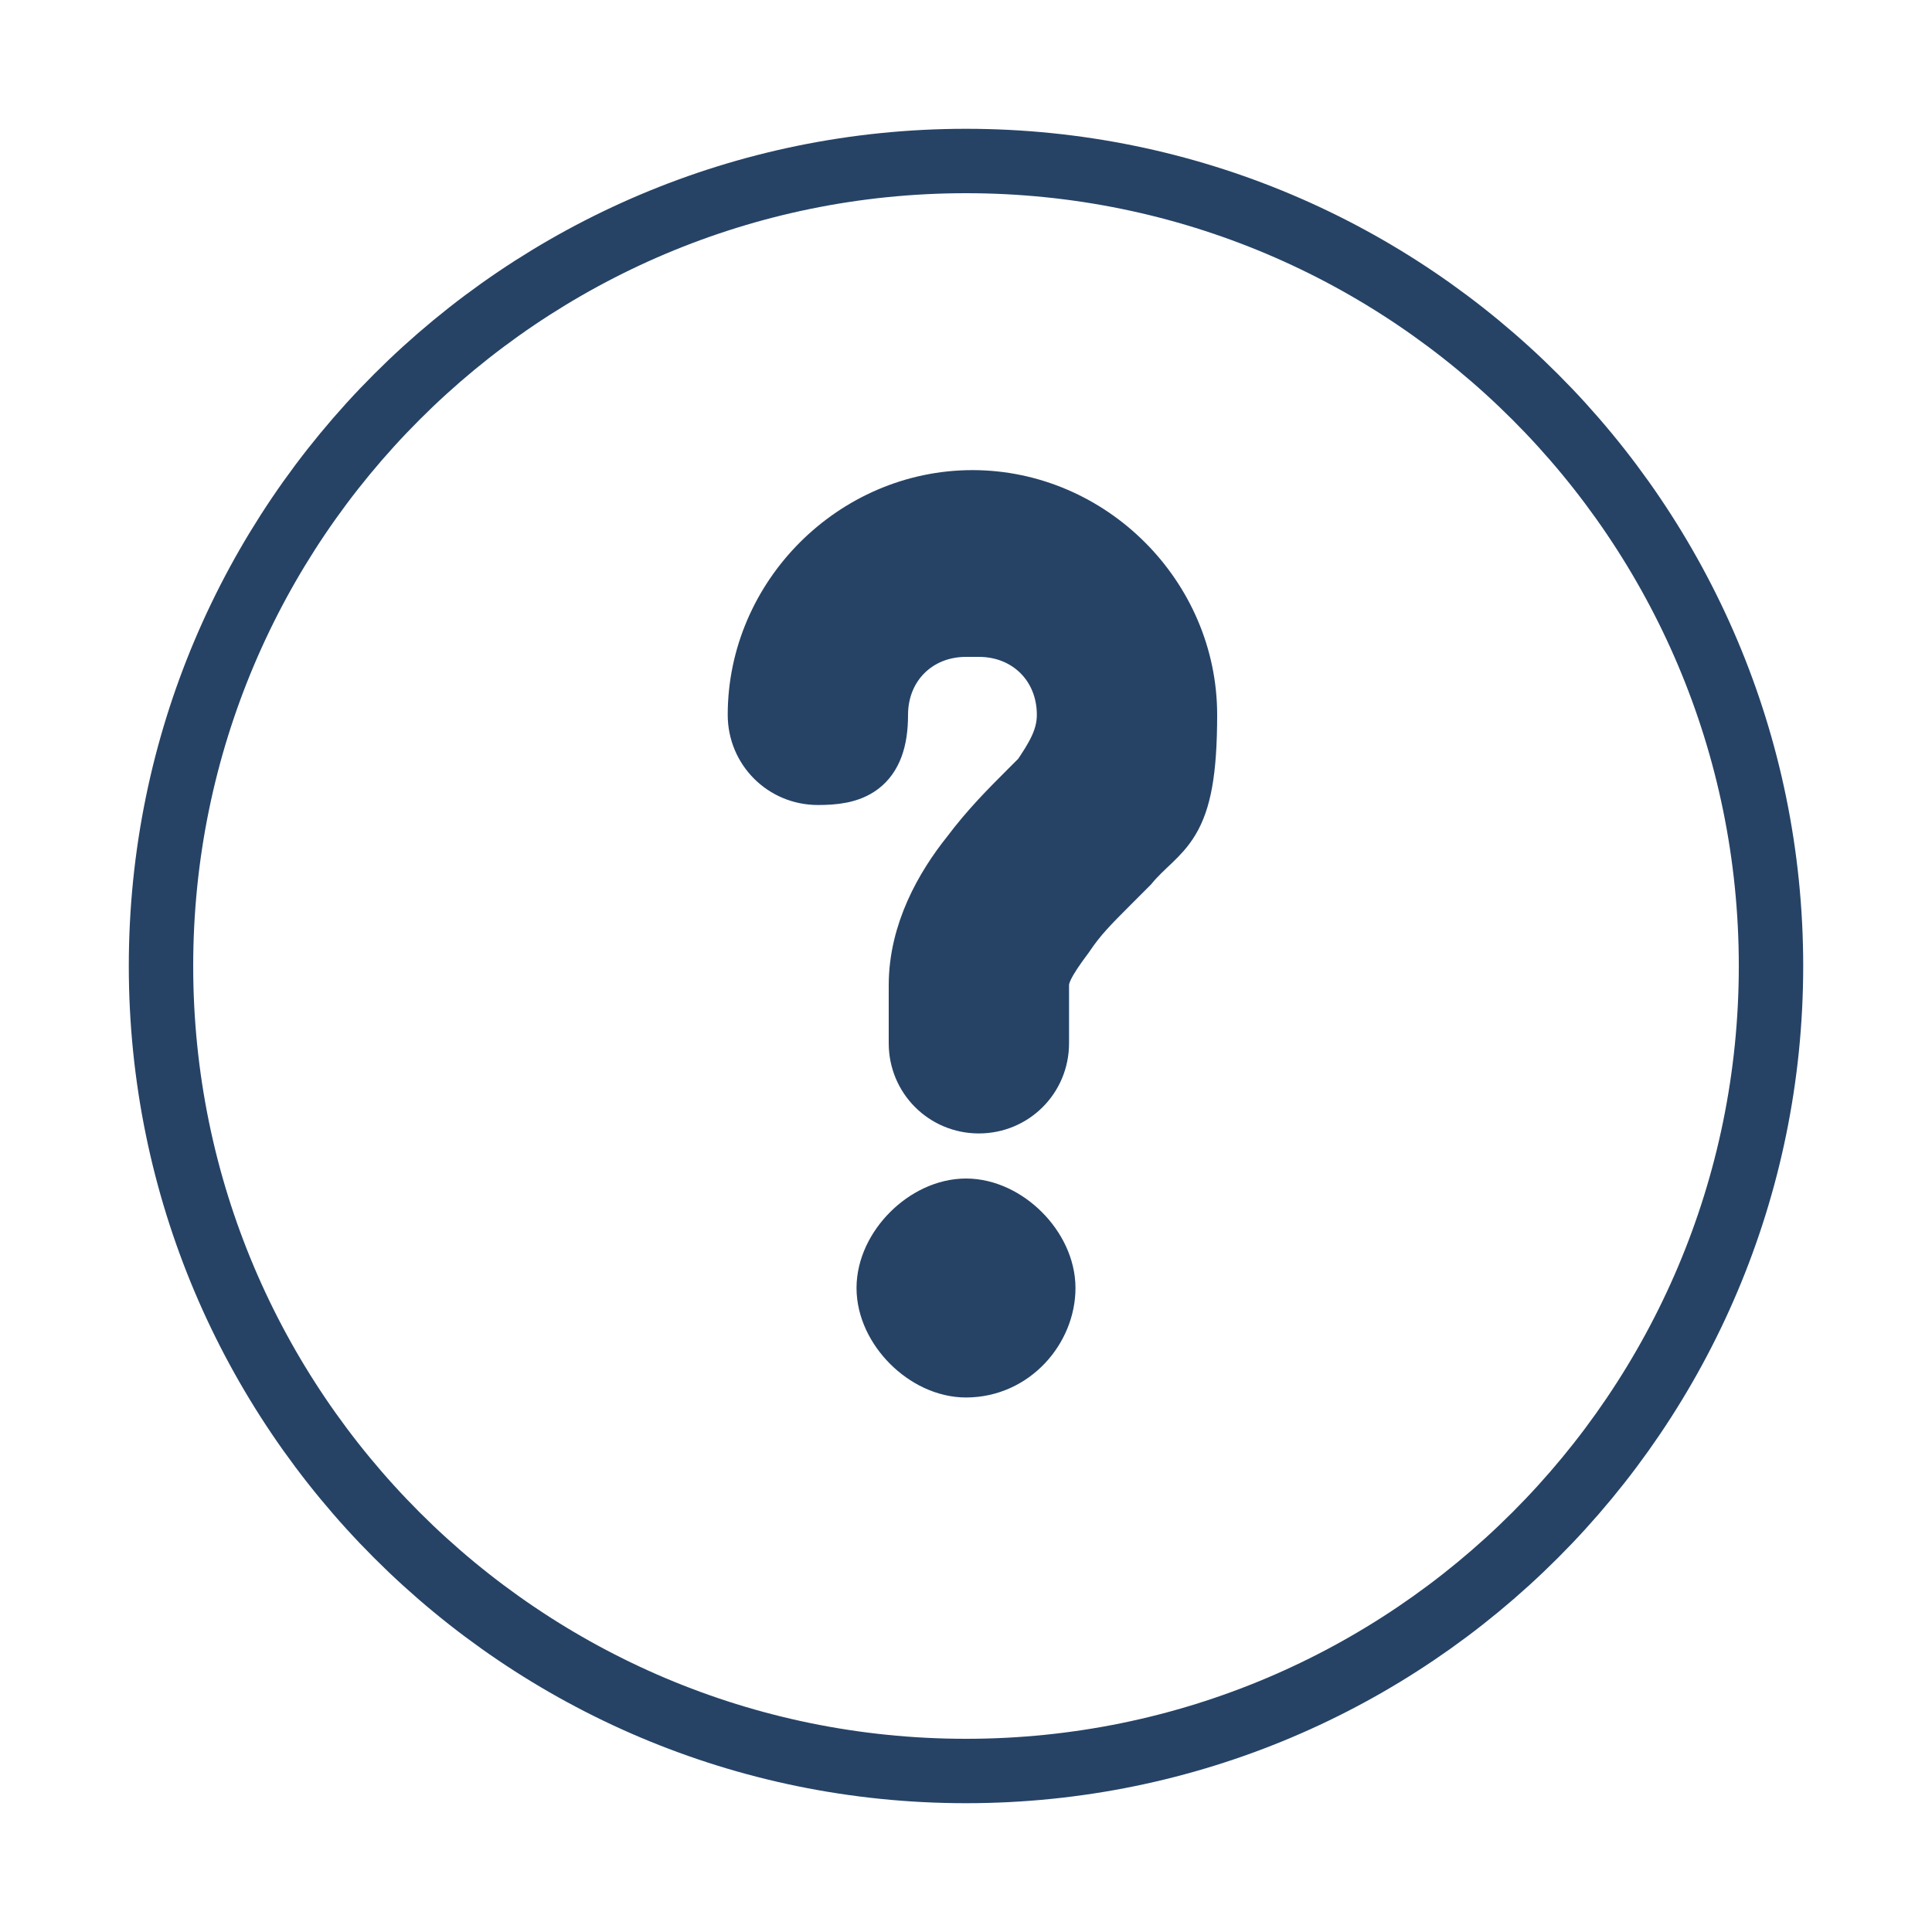 <?xml version="1.0" encoding="UTF-8"?>
<svg id="Livello_1" data-name="Livello 1" xmlns="http://www.w3.org/2000/svg" version="1.1" viewBox="0 0 30 30">
  <defs>
    <style>
      .cls-1 {
        fill: none;
        stroke: #264366;
        stroke-miterlimit: 10;
      }

      .cls-1, .cls-2 {
        fill-rule: evenodd;
      }

      .cls-3, .cls-2 {
        fill: #264366;
        stroke-width: 0px;
      }
    </style>
  </defs>
  <path class="cls-1" d="M27.5,15c0,6.9-5.6,12.5-12.5,12.5S2.5,21.9,2.5,15,8.1,2.5,15,2.5s12.5,5.6,12.5,12.5ZM15,9.7c-.8,0-1.4.6-1.4,1.4s-.4.9-.9.9-.9-.4-.9-.9c0-1.8,1.5-3.3,3.3-3.3s3.3,1.5,3.3,3.3-.4,1.7-.9,2.3c-.1.1-.2.2-.3.3-.3.3-.5.5-.7.8-.3.4-.4.6-.4.8v.9c0,.5-.4.9-.9.9s-.9-.4-.9-.9v-.9c0-.8.4-1.5.8-2,.3-.4.6-.7.9-1,0,0,.2-.2.2-.2.2-.3.4-.6.4-1,0-.8-.6-1.4-1.4-1.4ZM15,21.2c.7,0,1.2-.6,1.2-1.2s-.6-1.2-1.2-1.2-1.2.6-1.2,1.2.6,1.2,1.2,1.2Z"/>
  <path class="cls-2" d="M15,9.7c-.8,0-1.4.6-1.4,1.4s-.4.9-.9.9-.9-.4-.9-.9c0-1.8,1.5-3.3,3.3-3.3s3.3,1.5,3.3,3.3-.4,1.7-.9,2.3c-.1.1-.2.2-.3.3-.3.3-.5.5-.7.8-.3.4-.4.6-.4.8v.9c0,.5-.4.9-.9.9s-.9-.4-.9-.9v-.9c0-.8.4-1.5.8-2,.3-.4.6-.7.9-1,0,0,.2-.2.2-.2.2-.3.4-.6.4-1,0-.8-.6-1.4-1.4-1.4Z"/>
  <circle class="cls-3" cx="15" cy="20" r="1.2"/>
</svg>